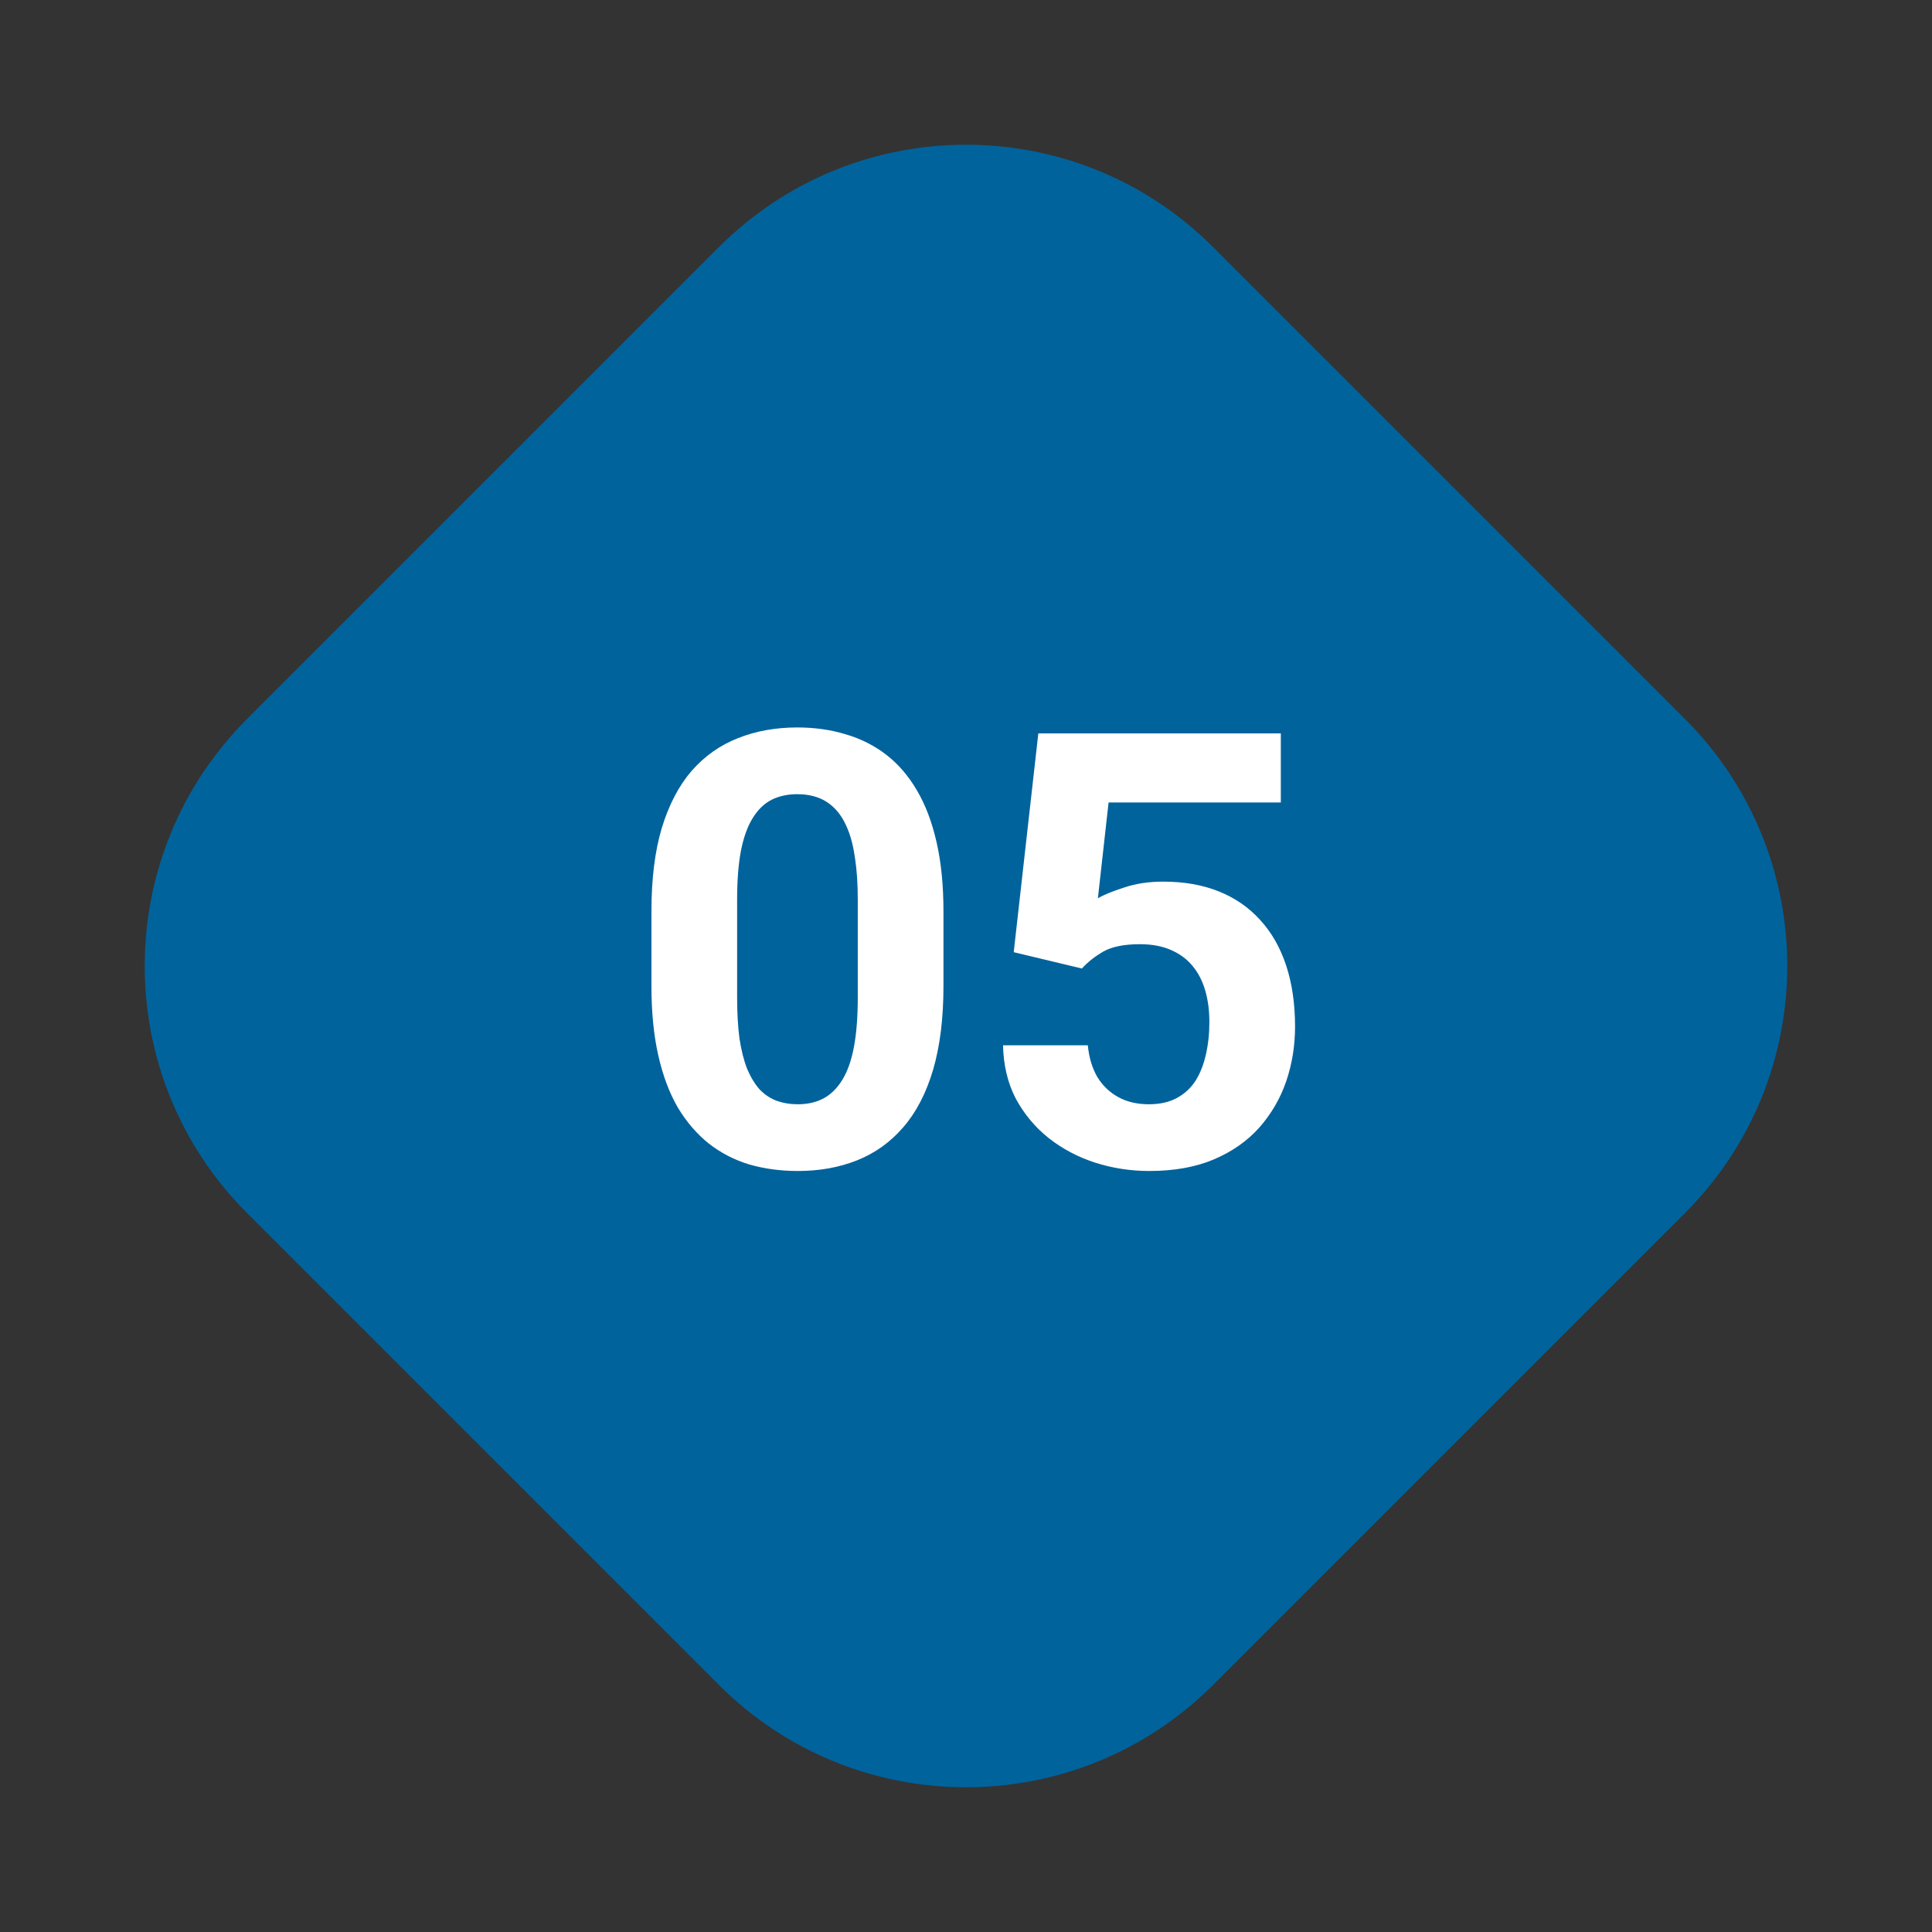 <svg width="60" height="60" viewBox="0 0 60 60" fill="none" xmlns="http://www.w3.org/2000/svg">
<rect x="0" y="0" width="60" height="60" fill="#333333" stroke="none"/>
<path d="M7.672 37.672L22.328 52.328C26.565 56.565 33.435 56.565 37.672 52.328L52.328 37.672C56.565 33.435 56.565 26.565 52.328 22.328L37.672 7.672C33.435 3.435 26.565 3.435 22.328 7.672L7.672 22.328C3.435 26.565 3.435 33.435 7.672 37.672Z" fill="#00639C"/>
<path d="M29.3 28.301V30.621C29.3 31.627 29.192 32.496 28.977 33.226C28.763 33.95 28.453 34.546 28.048 35.012C27.649 35.473 27.173 35.813 26.62 36.034C26.068 36.255 25.454 36.366 24.779 36.366C24.239 36.366 23.736 36.298 23.269 36.163C22.803 36.022 22.382 35.804 22.008 35.51C21.64 35.215 21.32 34.844 21.05 34.395C20.787 33.941 20.584 33.401 20.443 32.775C20.302 32.149 20.231 31.431 20.231 30.621V28.301C20.231 27.294 20.338 26.432 20.553 25.713C20.774 24.989 21.084 24.397 21.483 23.936C21.888 23.476 22.367 23.139 22.919 22.924C23.472 22.703 24.086 22.592 24.761 22.592C25.301 22.592 25.801 22.663 26.262 22.804C26.728 22.939 27.148 23.151 27.523 23.439C27.897 23.728 28.216 24.099 28.48 24.553C28.744 25.002 28.947 25.538 29.088 26.165C29.229 26.785 29.3 27.497 29.3 28.301ZM26.639 30.971V27.942C26.639 27.457 26.611 27.033 26.556 26.671C26.507 26.309 26.43 26.002 26.326 25.75C26.222 25.492 26.093 25.284 25.939 25.124C25.786 24.965 25.611 24.848 25.415 24.774C25.218 24.701 25 24.664 24.761 24.664C24.46 24.664 24.193 24.722 23.96 24.839C23.733 24.955 23.539 25.143 23.38 25.4C23.22 25.652 23.097 25.99 23.012 26.413C22.932 26.831 22.892 27.34 22.892 27.942V30.971C22.892 31.456 22.916 31.882 22.965 32.25C23.021 32.619 23.101 32.935 23.205 33.199C23.315 33.456 23.444 33.668 23.591 33.834C23.745 33.993 23.92 34.11 24.116 34.184C24.319 34.257 24.54 34.294 24.779 34.294C25.074 34.294 25.335 34.236 25.562 34.119C25.795 33.997 25.991 33.806 26.151 33.548C26.317 33.285 26.439 32.941 26.519 32.517C26.599 32.094 26.639 31.578 26.639 30.971ZM33.599 30.078L31.482 29.571L32.246 22.776H39.777V24.922H34.428L34.096 27.895C34.275 27.791 34.545 27.681 34.907 27.564C35.269 27.441 35.674 27.38 36.122 27.38C36.773 27.38 37.35 27.481 37.853 27.684C38.356 27.886 38.783 28.181 39.133 28.568C39.489 28.954 39.759 29.427 39.943 29.985C40.127 30.544 40.219 31.176 40.219 31.882C40.219 32.477 40.127 33.045 39.943 33.585C39.759 34.119 39.479 34.598 39.105 35.022C38.731 35.439 38.261 35.767 37.696 36.007C37.132 36.246 36.463 36.366 35.689 36.366C35.112 36.366 34.554 36.28 34.014 36.108C33.48 35.936 32.998 35.681 32.568 35.344C32.145 35.006 31.804 34.598 31.546 34.119C31.295 33.634 31.163 33.082 31.15 32.462H33.783C33.82 32.843 33.919 33.171 34.078 33.447C34.244 33.717 34.462 33.926 34.732 34.073C35.002 34.221 35.318 34.294 35.68 34.294C36.018 34.294 36.306 34.23 36.545 34.101C36.785 33.972 36.978 33.794 37.126 33.567C37.273 33.334 37.38 33.064 37.448 32.757C37.521 32.444 37.558 32.106 37.558 31.744C37.558 31.382 37.515 31.053 37.429 30.759C37.343 30.464 37.212 30.209 37.033 29.995C36.855 29.78 36.628 29.614 36.352 29.497C36.082 29.381 35.766 29.323 35.404 29.323C34.913 29.323 34.532 29.399 34.262 29.553C33.998 29.706 33.777 29.881 33.599 30.078Z" fill="white"/>
</svg>
